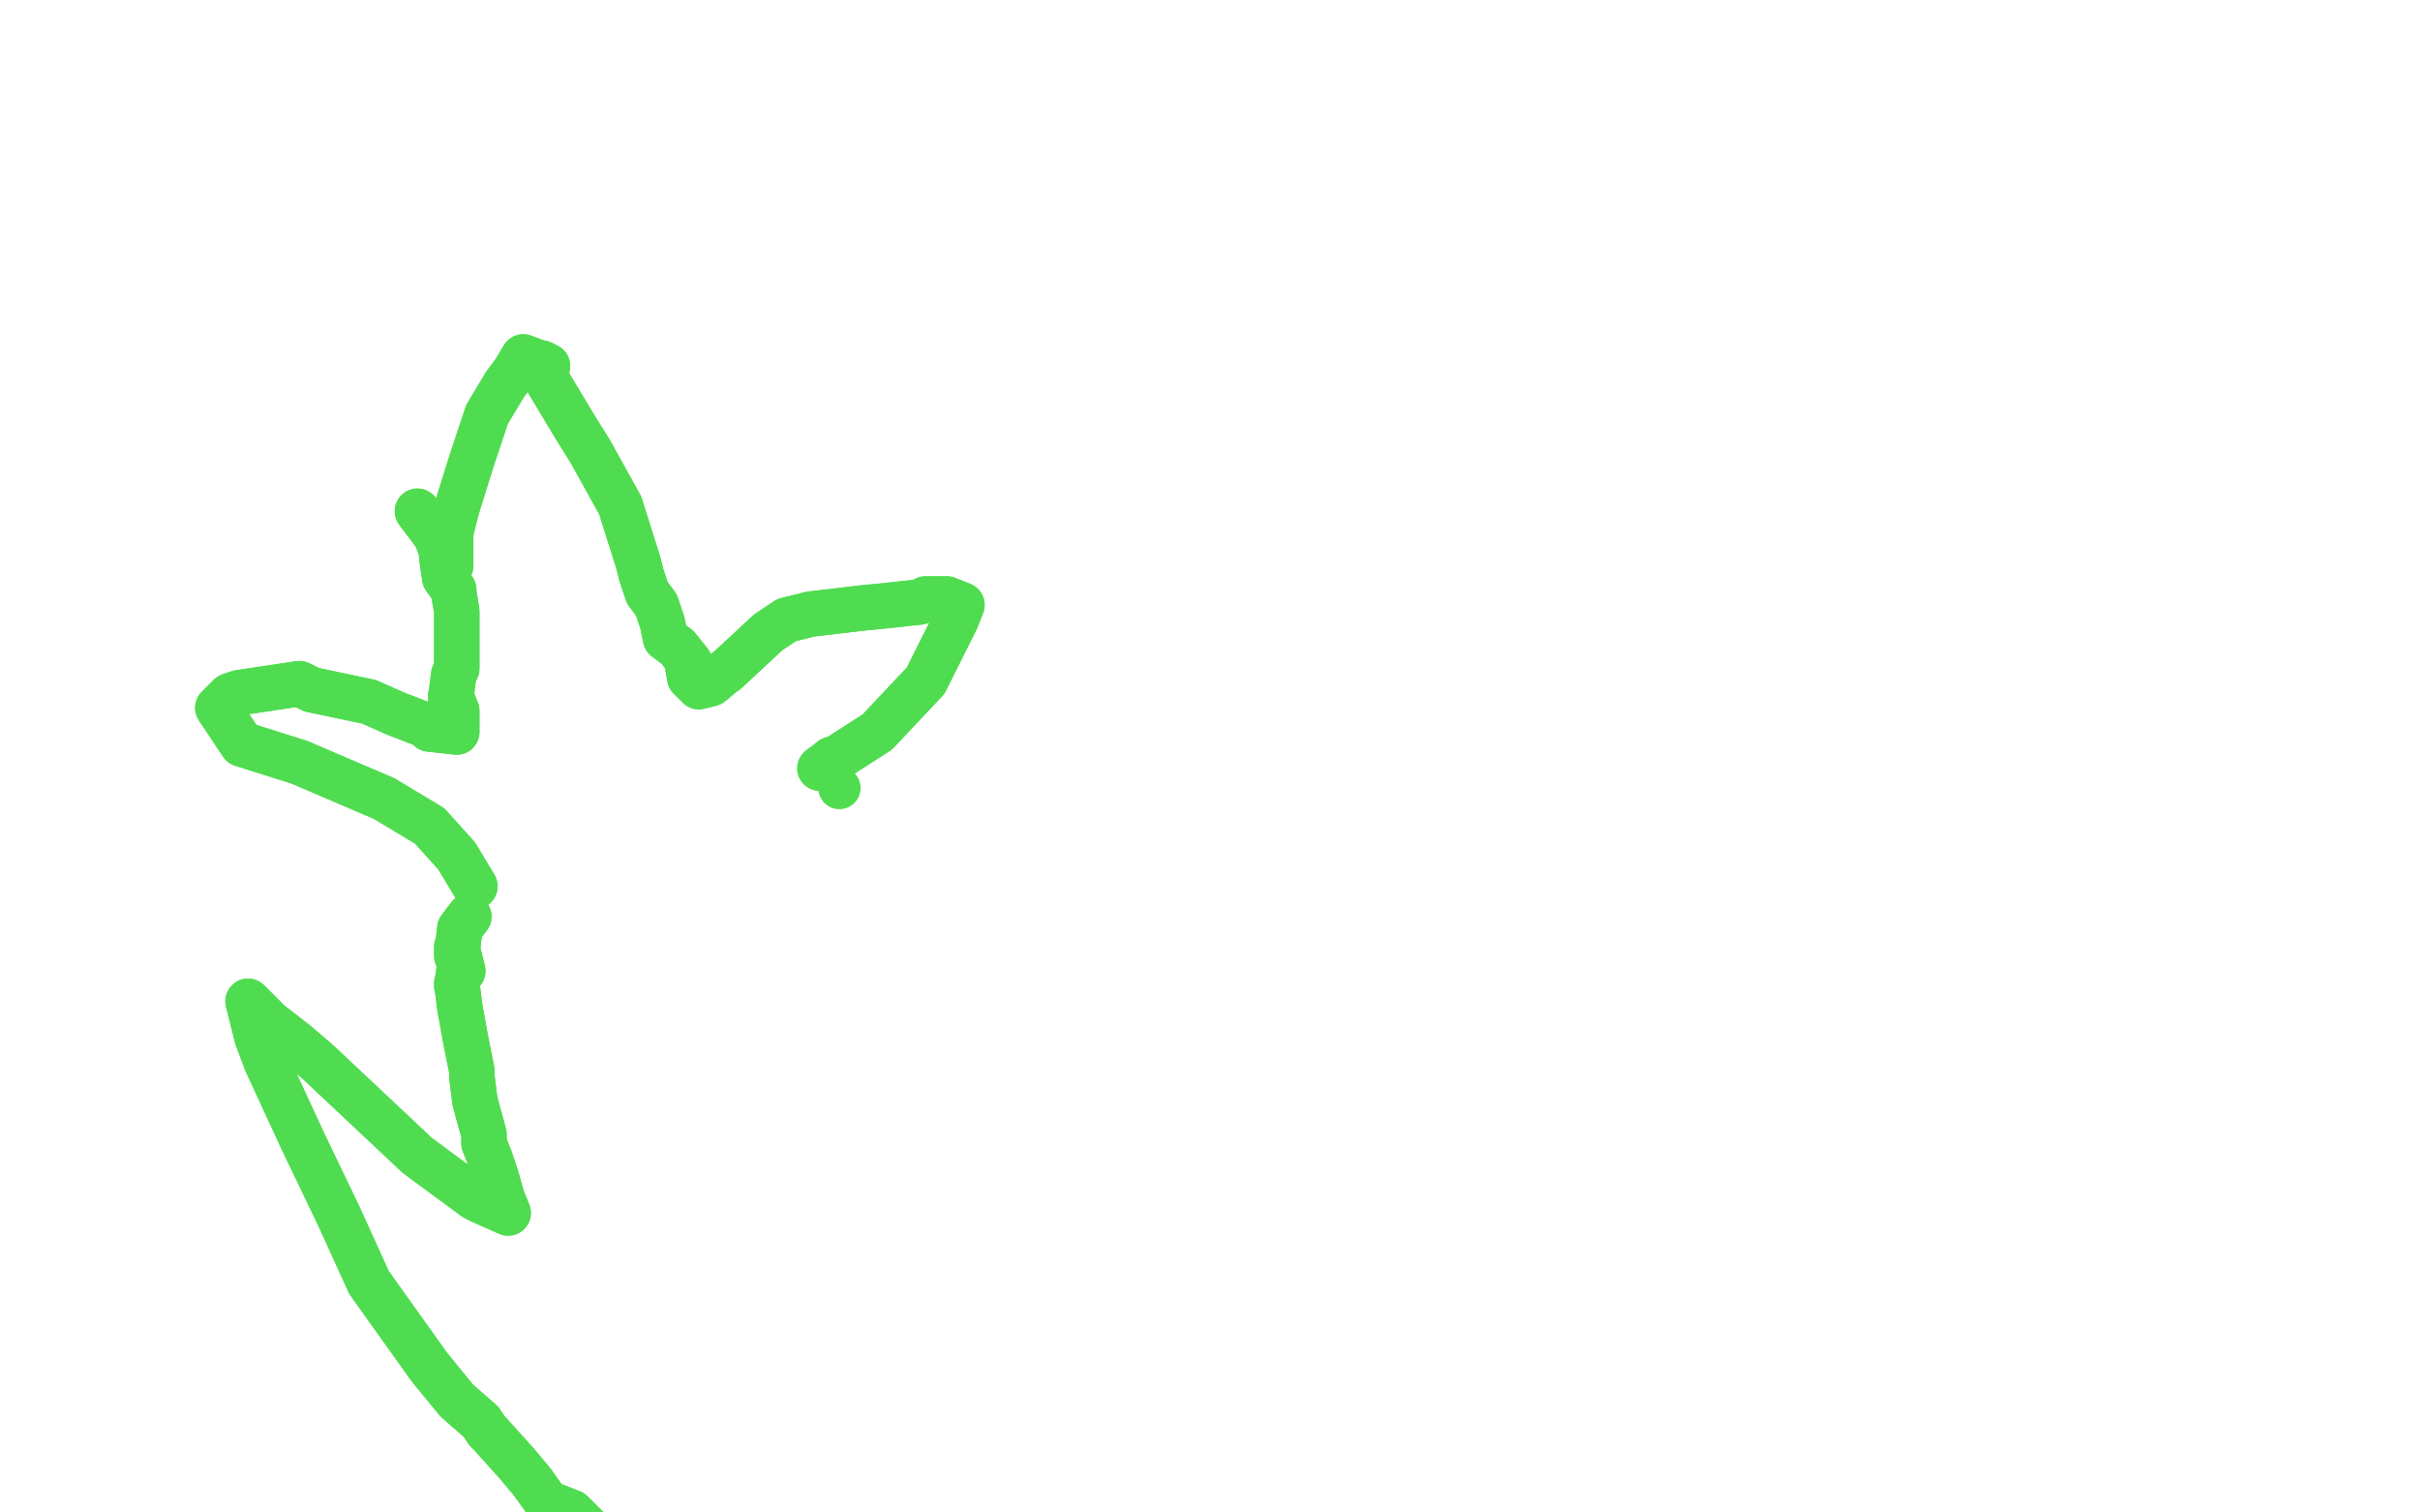 <?xml version="1.0" standalone="no"?>
<!DOCTYPE svg PUBLIC "-//W3C//DTD SVG 1.1//EN"
"http://www.w3.org/Graphics/SVG/1.1/DTD/svg11.dtd">

<svg width="800" height="500" version="1.1" xmlns="http://www.w3.org/2000/svg" xmlns:xlink="http://www.w3.org/1999/xlink" style="stroke-antialiasing: false"><desc>This SVG has been created on https://colorillo.com/</desc><rect x='0' y='0' width='800' height='500' style='fill: rgb(255,255,255); stroke-width:0' /><polyline points="149,187 149,176 149,176 151,168 151,168 156,152 156,152 161,137 161,137 167,127 170,123 170,123 173,118 181,121 179,120 181,126 190,141 195,149 205,167 211,186 212,190 214,196 217,200 219,206 220,211 224,214 228,219 227,218 228,224 228,224 230,226 231,227 235,226 241,221 240,222 254,209 260,205 268,203 285,201 295,200 304,199 306,198 313,198 318,200 316,205 306,225 290,242 276,251 275,251" style="fill: none; stroke: #50dc50; stroke-width: 15; stroke-linejoin: round; stroke-linecap: round; stroke-antialiasing: false; stroke-antialias: 0; opacity: 1.0"/>
<polyline points="149,187 149,176 149,176 151,168 151,168 156,152 156,152 161,137 167,127 170,123 170,123 173,118 181,121 179,120 181,126 190,141 195,149 205,167 211,186 212,190 214,196 217,200 219,206 220,211 224,214 228,219 227,218 228,224 228,224 230,226 231,227 235,226 241,221 240,222 254,209 260,205 268,203 285,201 295,200 304,199 306,198 313,198 318,200 316,205 306,225 290,242 276,251 275,251 271,254" style="fill: none; stroke: #50dc50; stroke-width: 15; stroke-linejoin: round; stroke-linecap: round; stroke-antialiasing: false; stroke-antialias: 0; opacity: 1.0"/>
<polyline points="138,169 144,177 144,177 146,182 146,182 146,184 146,184 147,191 150,195 150,196 151,202 151,202 151,210 151,217 151,221 150,223 149,231 149,230 151,235 151,242 142,241 144,241 131,236 122,232 103,228 99,226 79,229 76,230 72,234 80,246 99,252 127,264 142,273 151,283 157,293 157,293" style="fill: none; stroke: #50dc50; stroke-width: 15; stroke-linejoin: round; stroke-linecap: round; stroke-antialiasing: false; stroke-antialias: 0; opacity: 1.0"/>
<polyline points="138,169 144,177 144,177 146,182 146,182 146,184 147,191 150,195 150,196 151,202 151,202 151,210 151,217 151,221 150,223 149,231 149,230 151,235 151,242 142,241 144,241 131,236 122,232 103,228 99,226 79,229 76,230 72,234 80,246 99,252 127,264 142,273 151,283 157,293 157,293" style="fill: none; stroke: #50dc50; stroke-width: 15; stroke-linejoin: round; stroke-linecap: round; stroke-antialiasing: false; stroke-antialias: 0; opacity: 1.0"/>
<polyline points="155,303 152,307 152,307 151,316 151,316 151,313 151,313 153,321 152,319 151,326 151,325 152,333 154,344 156,354 156,356 157,364 160,375 160,378 162,383 164,389 166,396 168,401 159,397 157,396 138,382 105,351 98,345 89,338 83,332 82,331 85,343 88,351 100,377 112,402 122,424 142,452 151,463 159,470 161,473 162,474 171,484 176,490 181,497 184,498 189,500 197,508 204,516 207,521 208,523 211,531 213,535 214,536 215,539 216,541 222,552 222,553 230,565 227,561 230,565 230,565 232,568 233,570" style="fill: none; stroke: #50dc50; stroke-width: 15; stroke-linejoin: round; stroke-linecap: round; stroke-antialiasing: false; stroke-antialias: 0; opacity: 1.0"/>
<polyline points="155,303 152,307 152,307 151,316 151,316 151,313 153,321 152,319 151,326 151,325 152,333 154,344 156,354 156,356 157,364 160,375 160,378 162,383 164,389 166,396 168,401 159,397 157,396 138,382 105,351 98,345 89,338 83,332 82,331 85,343 88,351 100,377 112,402 122,424 142,452 151,463 159,470 161,473 162,474 171,484 176,490 181,497 184,498 189,500 197,508 204,516 207,521 208,523 211,531 213,535 214,536 215,539 216,541 222,552 222,553 230,565 227,561 230,565 230,565 232,568 233,570" style="fill: none; stroke: #50dc50; stroke-width: 15; stroke-linejoin: round; stroke-linecap: round; stroke-antialiasing: false; stroke-antialias: 0; opacity: 1.0"/>
<circle cx="277.5" cy="260.5" r="7" style="fill: #50dc50; stroke-antialiasing: false; stroke-antialias: 0; opacity: 1.0"/>
</svg>
